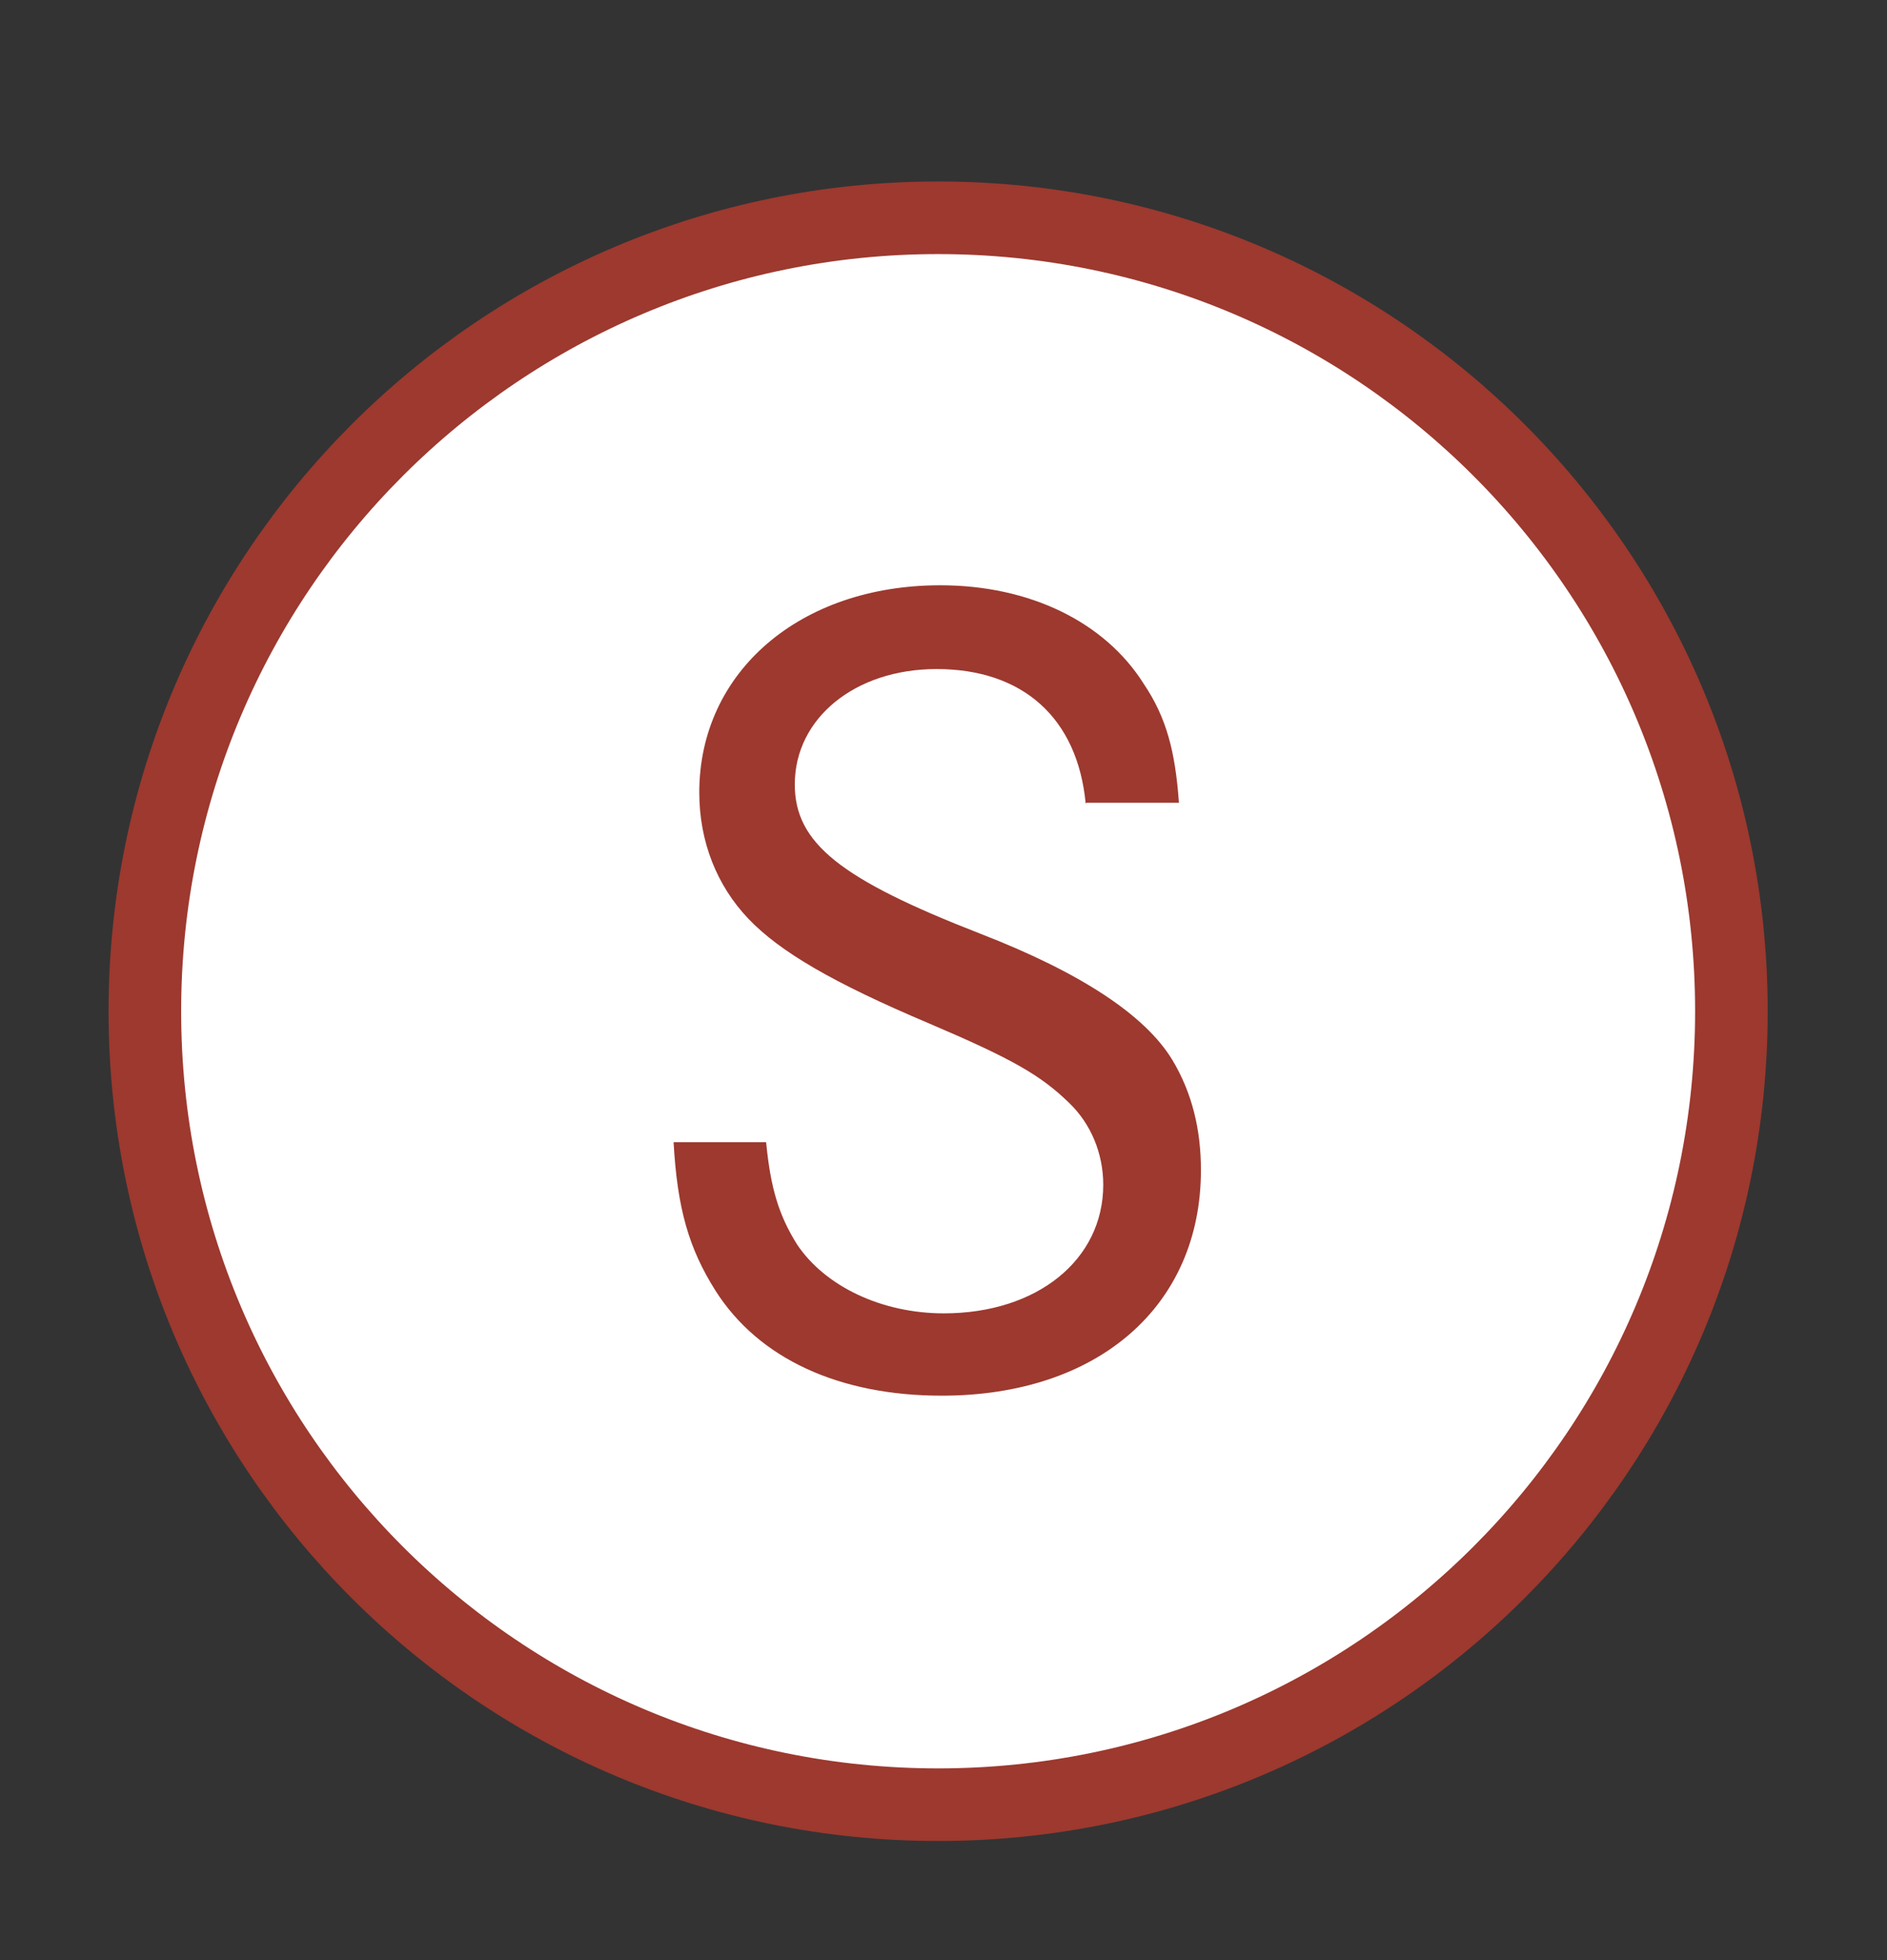 <svg width="26" height="27" fill="none" viewBox="0 0 26 27" xmlns="http://www.w3.org/2000/svg"><rect x="0" y="0" width="26" height="27" fill="#333333" stroke="none"/><path d="M12.926 24.859C18.962 24.859 23.856 19.966 23.856 13.93C23.856 7.893 18.963 3 12.926 3C6.89 3 1.996 7.893 1.996 13.93C1.996 19.966 6.889 24.859 12.926 24.859Z" fill="#fff" stroke="#9d392f" stroke-miterlimit="10"/><path d="M14.959 11.068C14.847 9.894 14.098 9.216 12.904 9.216C11.781 9.216 10.951 9.894 10.951 10.805C10.951 11.614 11.579 12.11 13.501 12.859C14.888 13.396 15.778 13.982 16.153 14.6C16.426 15.055 16.547 15.561 16.547 16.118C16.547 17.99 15.13 19.225 12.975 19.225C11.568 19.225 10.455 18.719 9.858 17.778C9.494 17.201 9.332 16.654 9.281 15.733H10.556C10.617 16.361 10.728 16.735 10.981 17.14C11.366 17.717 12.145 18.091 13.005 18.091C14.291 18.091 15.201 17.353 15.201 16.32C15.201 15.885 15.029 15.48 14.736 15.197C14.341 14.812 13.957 14.59 12.793 14.094C11.477 13.537 10.749 13.112 10.313 12.657C9.878 12.201 9.635 11.594 9.635 10.916C9.635 9.256 11.022 8.062 12.955 8.062C14.189 8.062 15.222 8.568 15.758 9.418C16.072 9.884 16.193 10.349 16.244 11.058H14.969L14.959 11.068Z" fill="#9d392f"/></svg>